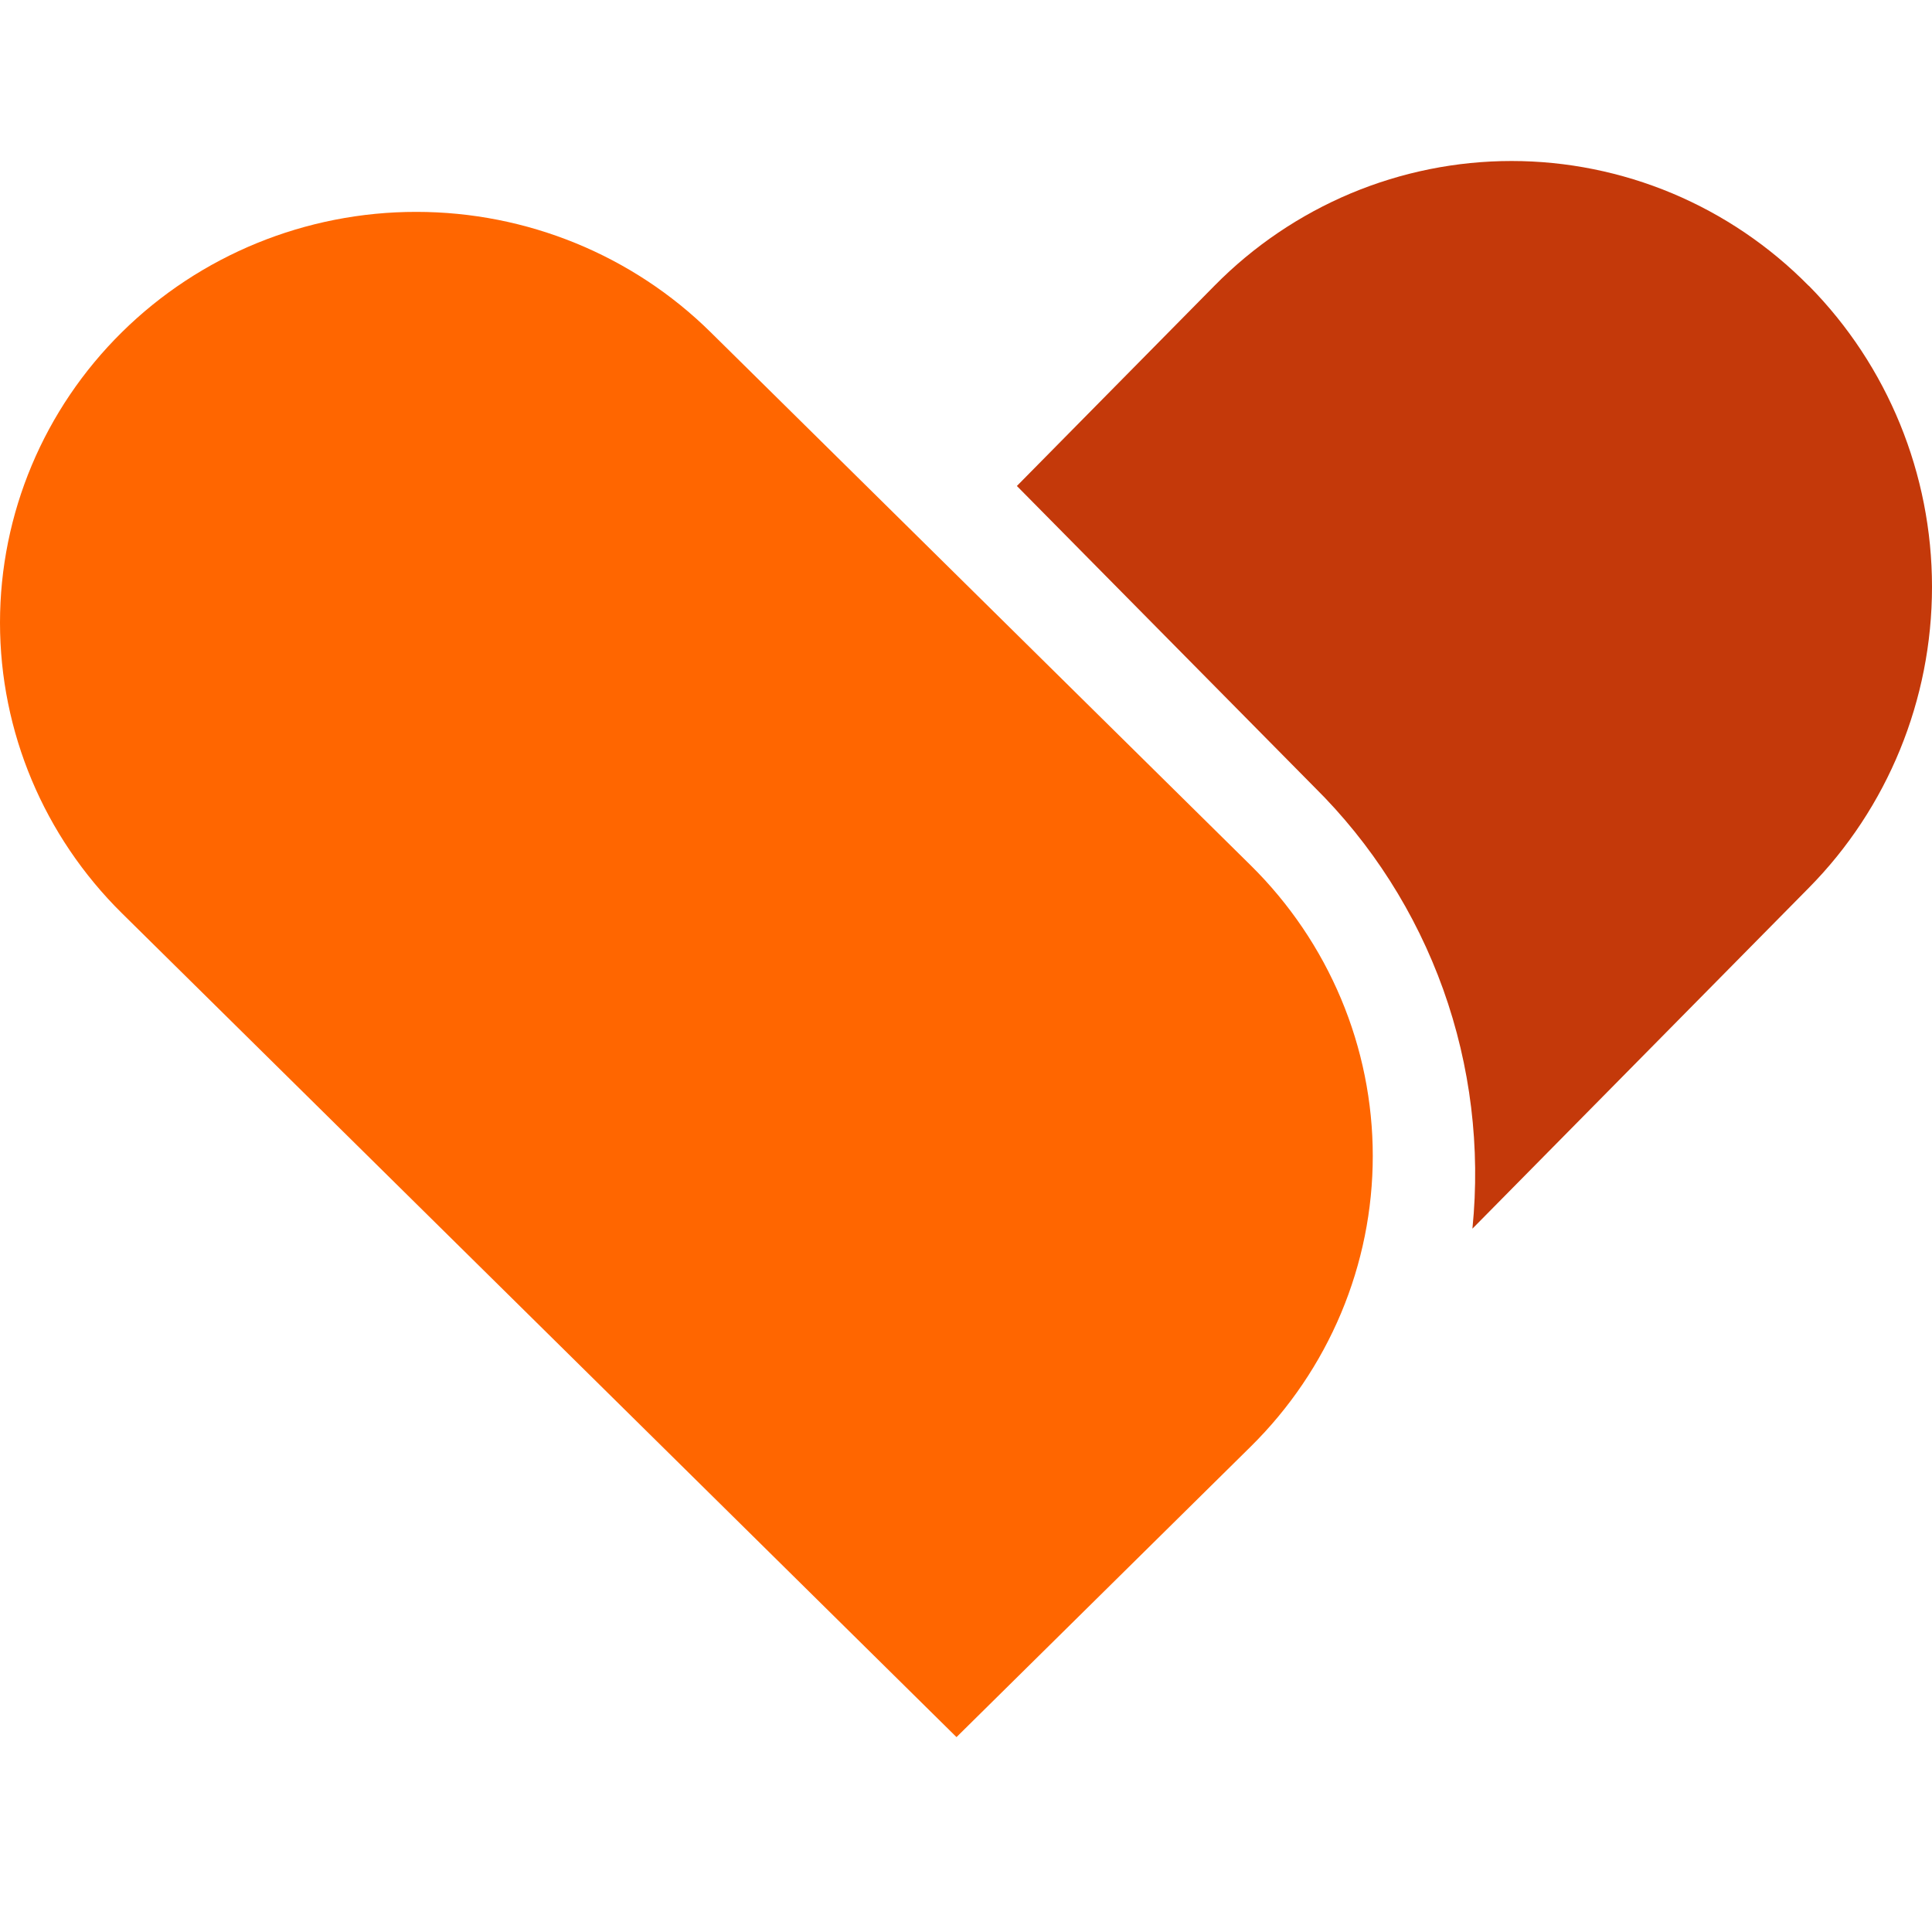 <svg width="24" height="24" viewBox="0 0 24 24" fill="none" xmlns="http://www.w3.org/2000/svg">
<g clip-path="url(#clip0_21648_142262)">
<path d="M22.466 3.548C21.982 3.057 21.407 2.668 20.774 2.402C20.141 2.137 19.462 2 18.777 2C18.092 2 17.413 2.137 16.78 2.402C16.147 2.668 15.572 3.057 15.088 3.548L12.632 6.037L16.324 9.774C17.039 10.48 17.587 11.34 17.928 12.291C18.268 13.241 18.392 14.257 18.291 15.263L22.471 11.028C23.45 10.037 24 8.692 24 7.29C24 5.888 23.45 4.543 22.471 3.551" fill="#C4390A"/>
<path d="M15.538 10.751L8.828 4.127C7.859 3.17 6.543 2.632 5.172 2.632C3.8 2.631 2.485 3.169 1.515 4.126C0.545 5.083 0 6.381 3.48722e-08 7.735C-0 9.089 0.545 10.387 1.514 11.344L11.882 21.579L15.538 17.969C16.018 17.495 16.399 16.932 16.659 16.313C16.919 15.694 17.053 15.03 17.053 14.36C17.053 13.69 16.919 13.026 16.659 12.407C16.399 11.788 16.018 11.225 15.538 10.751Z" fill="#FF6600"/>
</g>
<defs>
<clipPath id="clip0_21648_142262">
<rect width="24" height="24" fill="white"/>
</clipPath>
</defs>
</svg>
